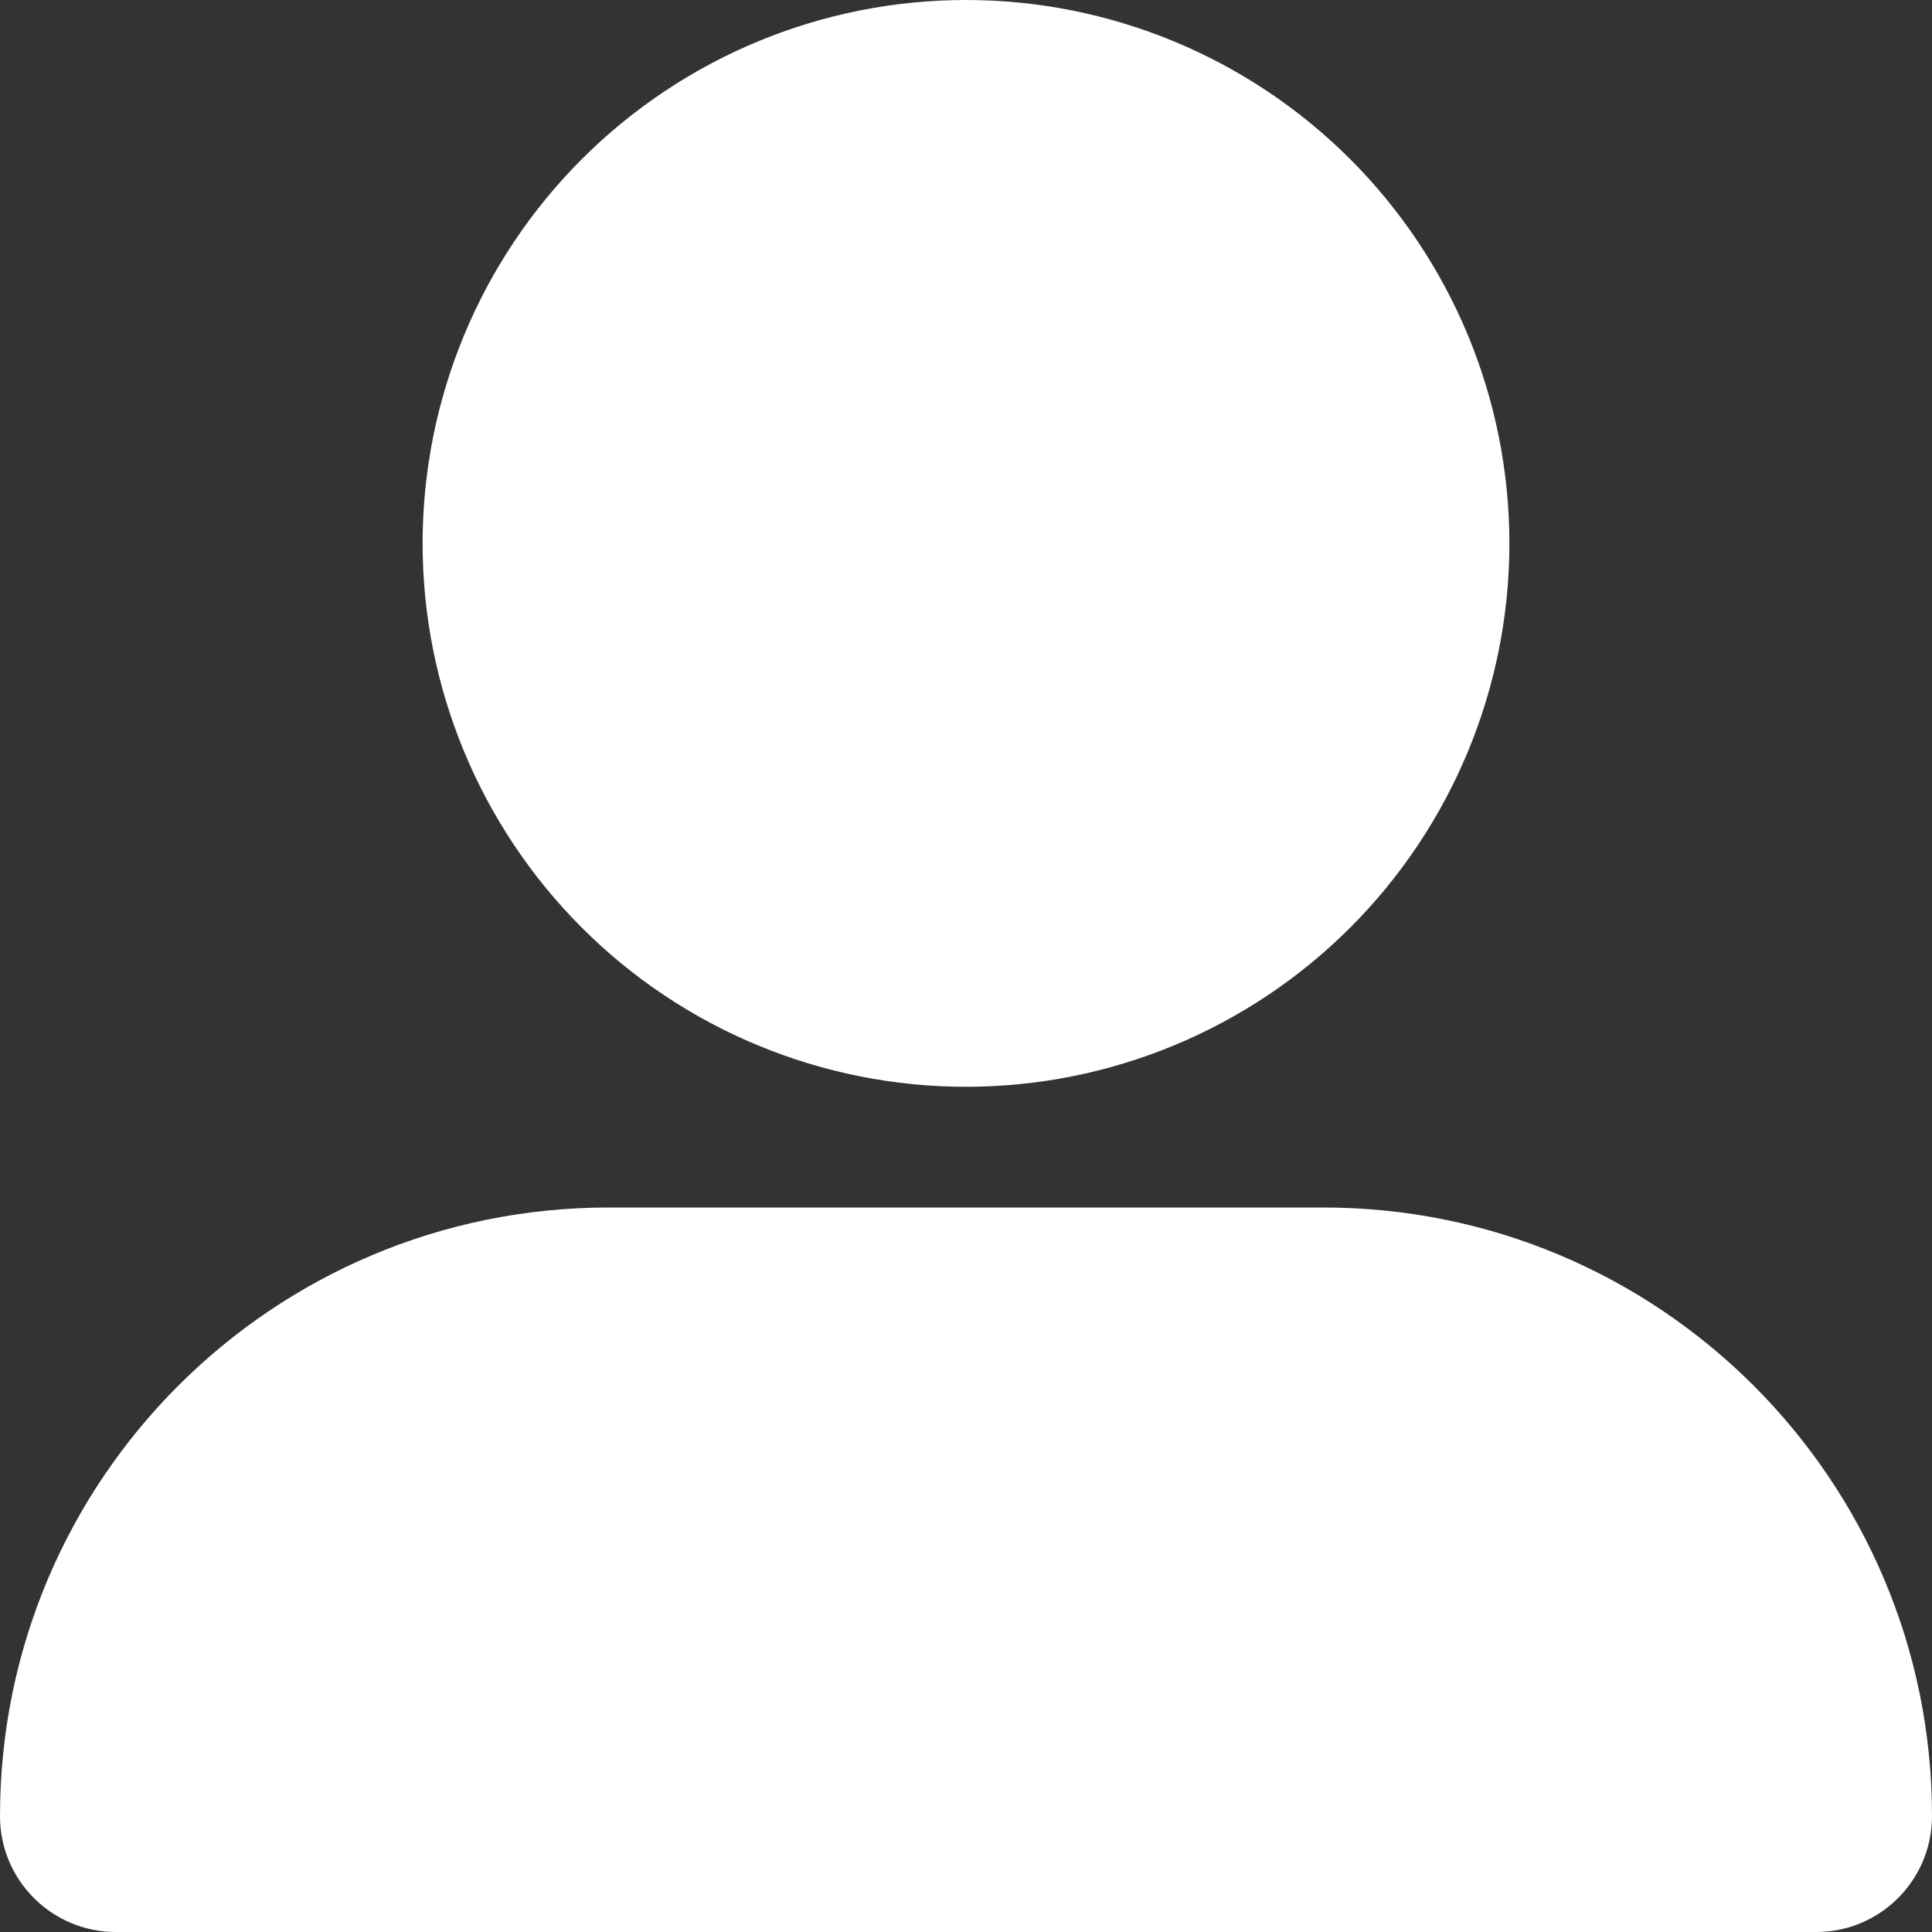 <svg width="23" height="23" viewBox="0 0 23 23" fill="none" xmlns="http://www.w3.org/2000/svg">
<rect x="0" y="0" width="23" height="23" fill="#333333" stroke="none"/>
<g clip-path="url(#clip0_191_8)">
<path d="M11.5 12.938C13.216 12.938 14.861 12.256 16.074 11.043C17.287 9.83 17.969 8.184 17.969 6.469C17.969 4.753 17.287 3.108 16.074 1.895C14.861 0.682 13.216 0 11.5 0C9.784 0 8.139 0.682 6.926 1.895C5.713 3.108 5.031 4.753 5.031 6.469C5.031 8.184 5.713 9.83 6.926 11.043C8.139 12.256 9.784 12.938 11.5 12.938ZM7.246 14.375C3.243 14.375 0 17.618 0 21.621C0 22.385 0.62 23 1.379 23H21.621C22.385 23 23 22.38 23 21.621C23 17.618 19.757 14.375 15.754 14.375H7.246Z" fill="white"/>
</g>
<defs>
<clipPath id="clip0_191_8">
<rect width="23" height="23" fill="white"/>
</clipPath>
</defs>
</svg>
